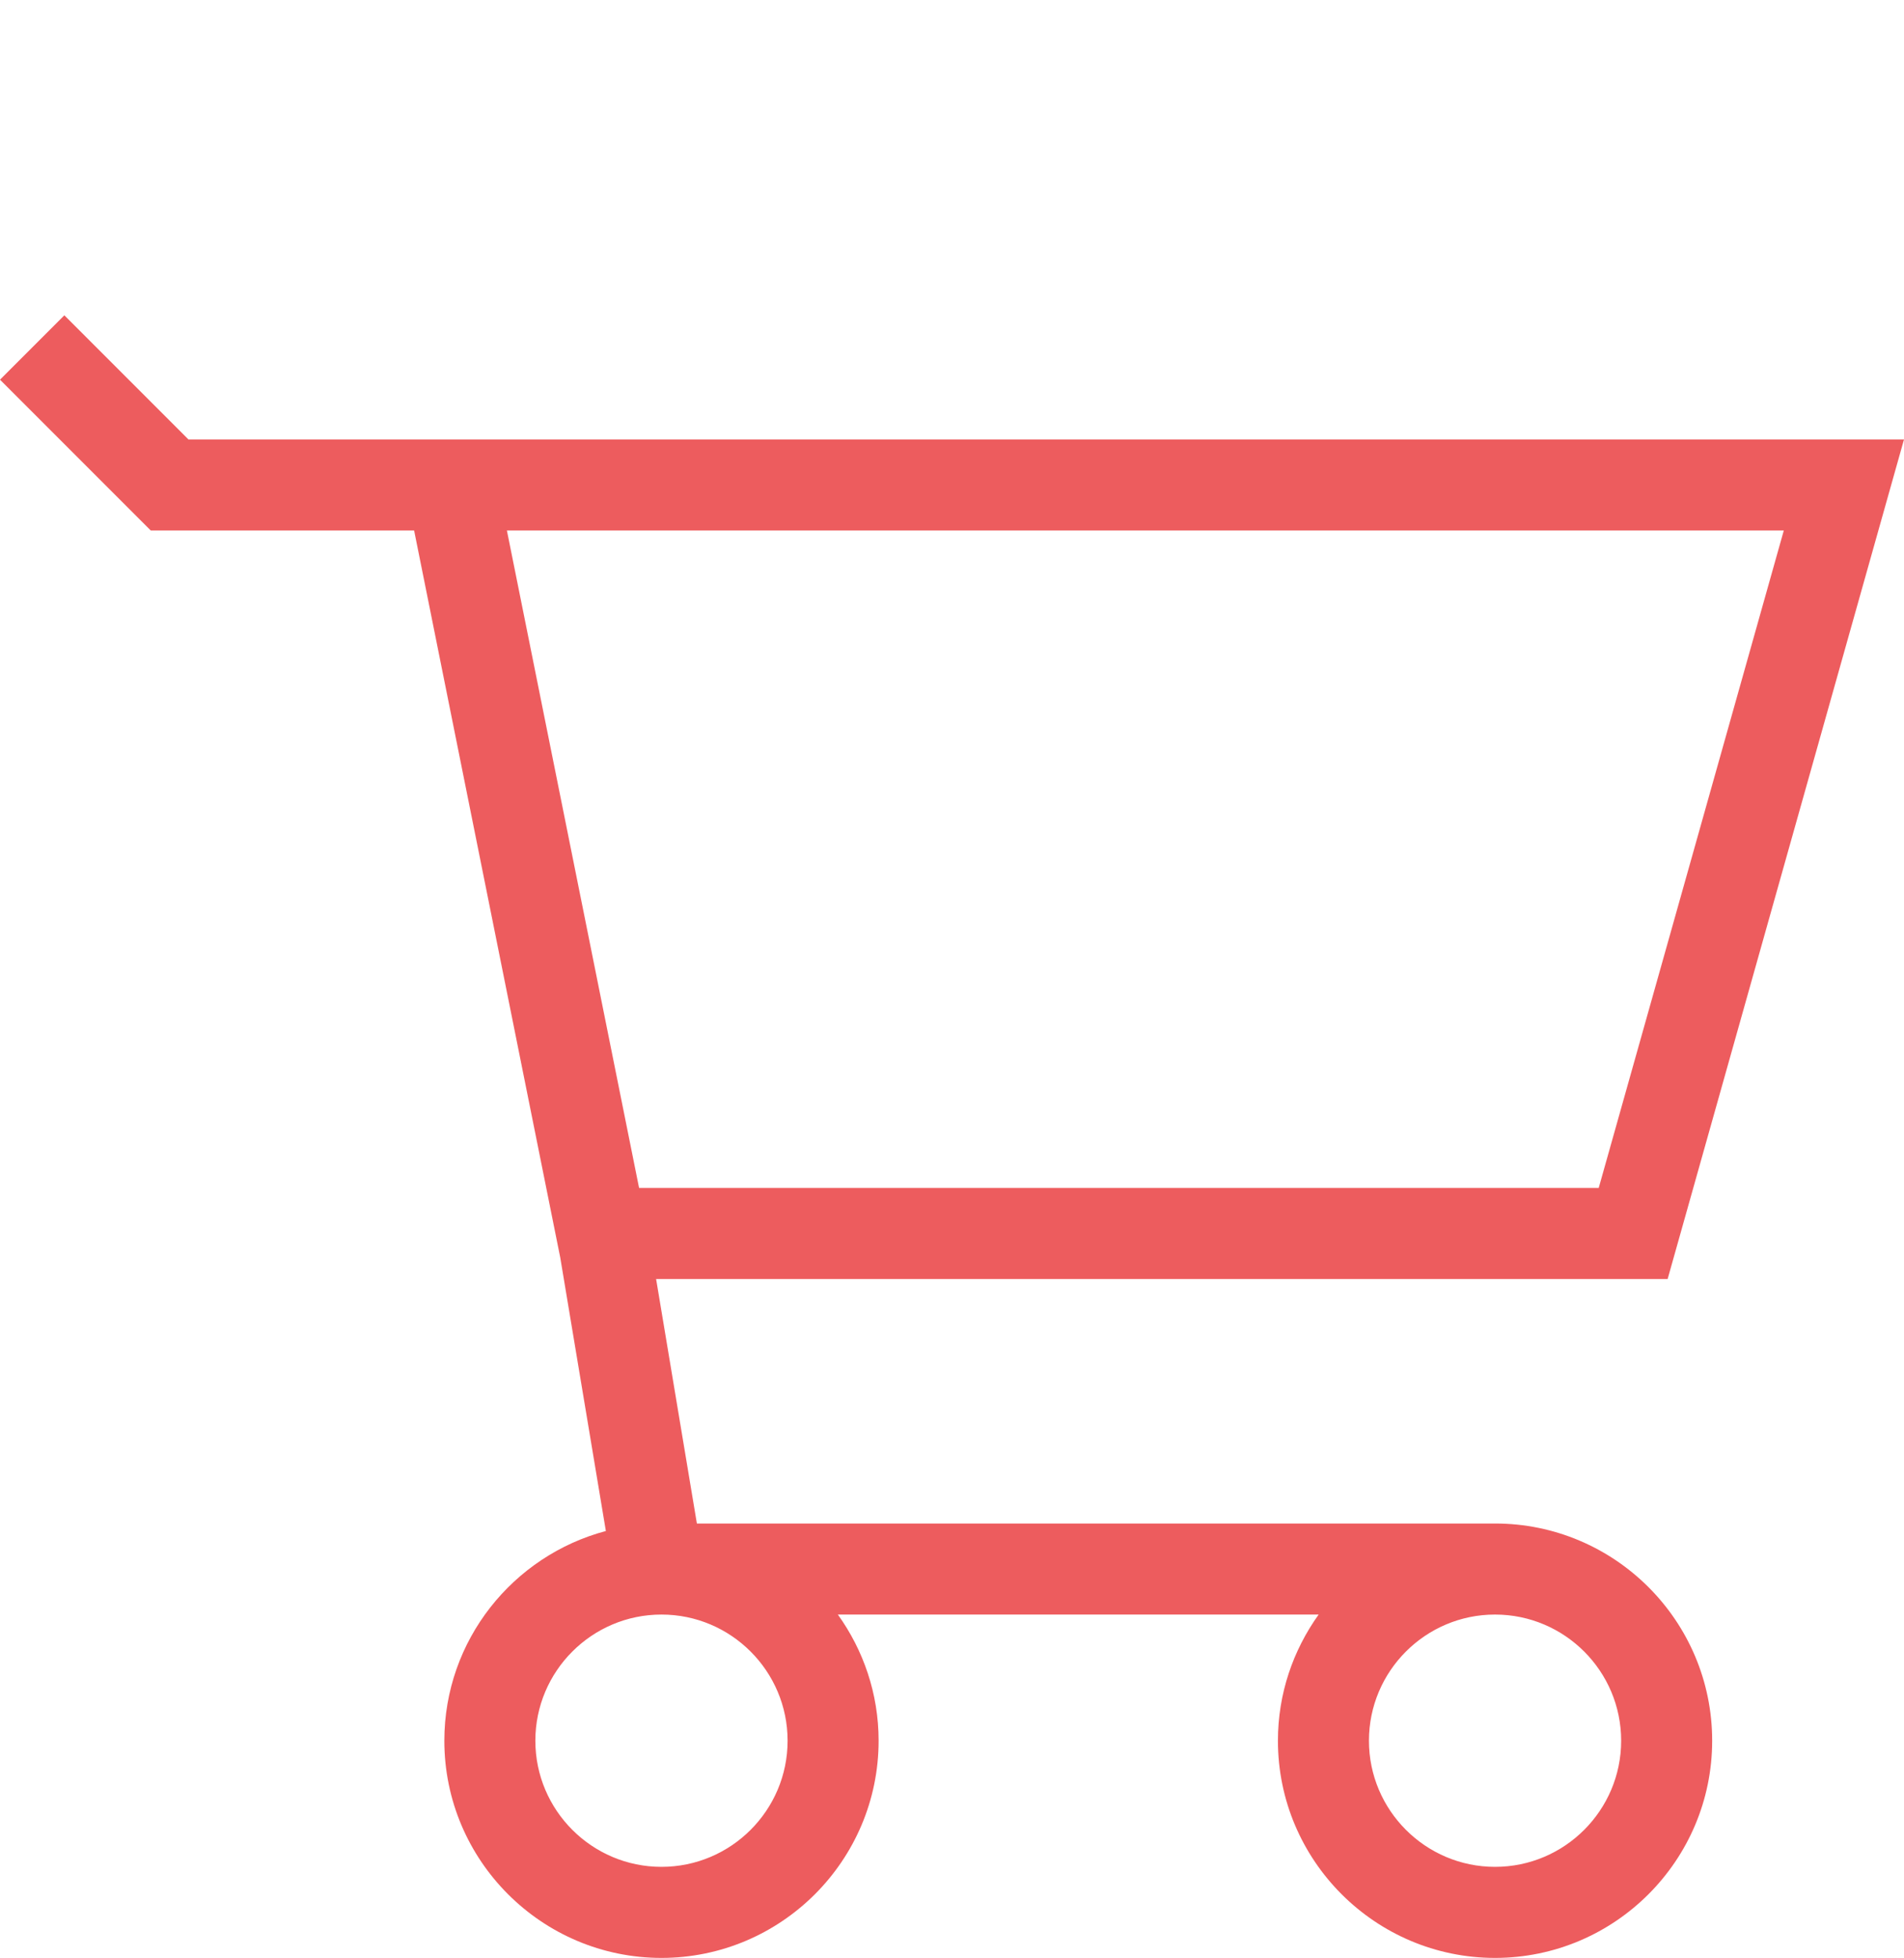 <?xml version="1.0" encoding="utf-8"?>
<!-- Generator: Adobe Illustrator 15.0.0, SVG Export Plug-In . SVG Version: 6.00 Build 0)  -->
<!DOCTYPE svg PUBLIC "-//W3C//DTD SVG 1.1//EN" "http://www.w3.org/Graphics/SVG/1.1/DTD/svg11.dtd">
<svg version="1.1" id="Layer_1" xmlns="http://www.w3.org/2000/svg" xmlns:xlink="http://www.w3.org/1999/xlink" x="0px" y="0px"
	 width="62.758px" height="64.512px" viewBox="0 0 62.758 64.512" enable-background="new 0 0 62.758 64.512" xml:space="preserve">
<path fill="#ED5C5E" d="M49.278,50.199H22.97l-1.344-8.056h33.341l7.791-27.663H14.877h-1.831H6.212l-4.091-4.091L0,12.51l4.97,4.97
	h8.68l4.816,23.954l1.504,9.012c-3.06,0.813-5.324,3.598-5.324,6.91c0,3.945,3.211,7.156,7.157,7.156s7.157-3.211,7.157-7.156
	c0-1.551-0.502-2.984-1.343-4.157h15.847c-0.841,1.173-1.342,2.606-1.342,4.157c0,3.945,3.211,7.156,7.156,7.156
	c3.947,0,7.157-3.211,7.157-7.156C56.436,53.409,53.226,50.199,49.278,50.199z M58.796,17.48l-6.101,21.663h-31.63L16.708,17.48
	H58.796z M25.96,57.356c0,2.291-1.865,4.156-4.157,4.156s-4.157-1.865-4.157-4.156c0-2.293,1.865-4.157,4.157-4.157
	S25.96,55.063,25.96,57.356z M49.278,61.512c-2.291,0-4.156-1.865-4.156-4.156c0-2.293,1.865-4.157,4.156-4.157
	c2.293,0,4.157,1.864,4.157,4.157C53.436,59.647,51.571,61.512,49.278,61.512z"/>
</svg>
